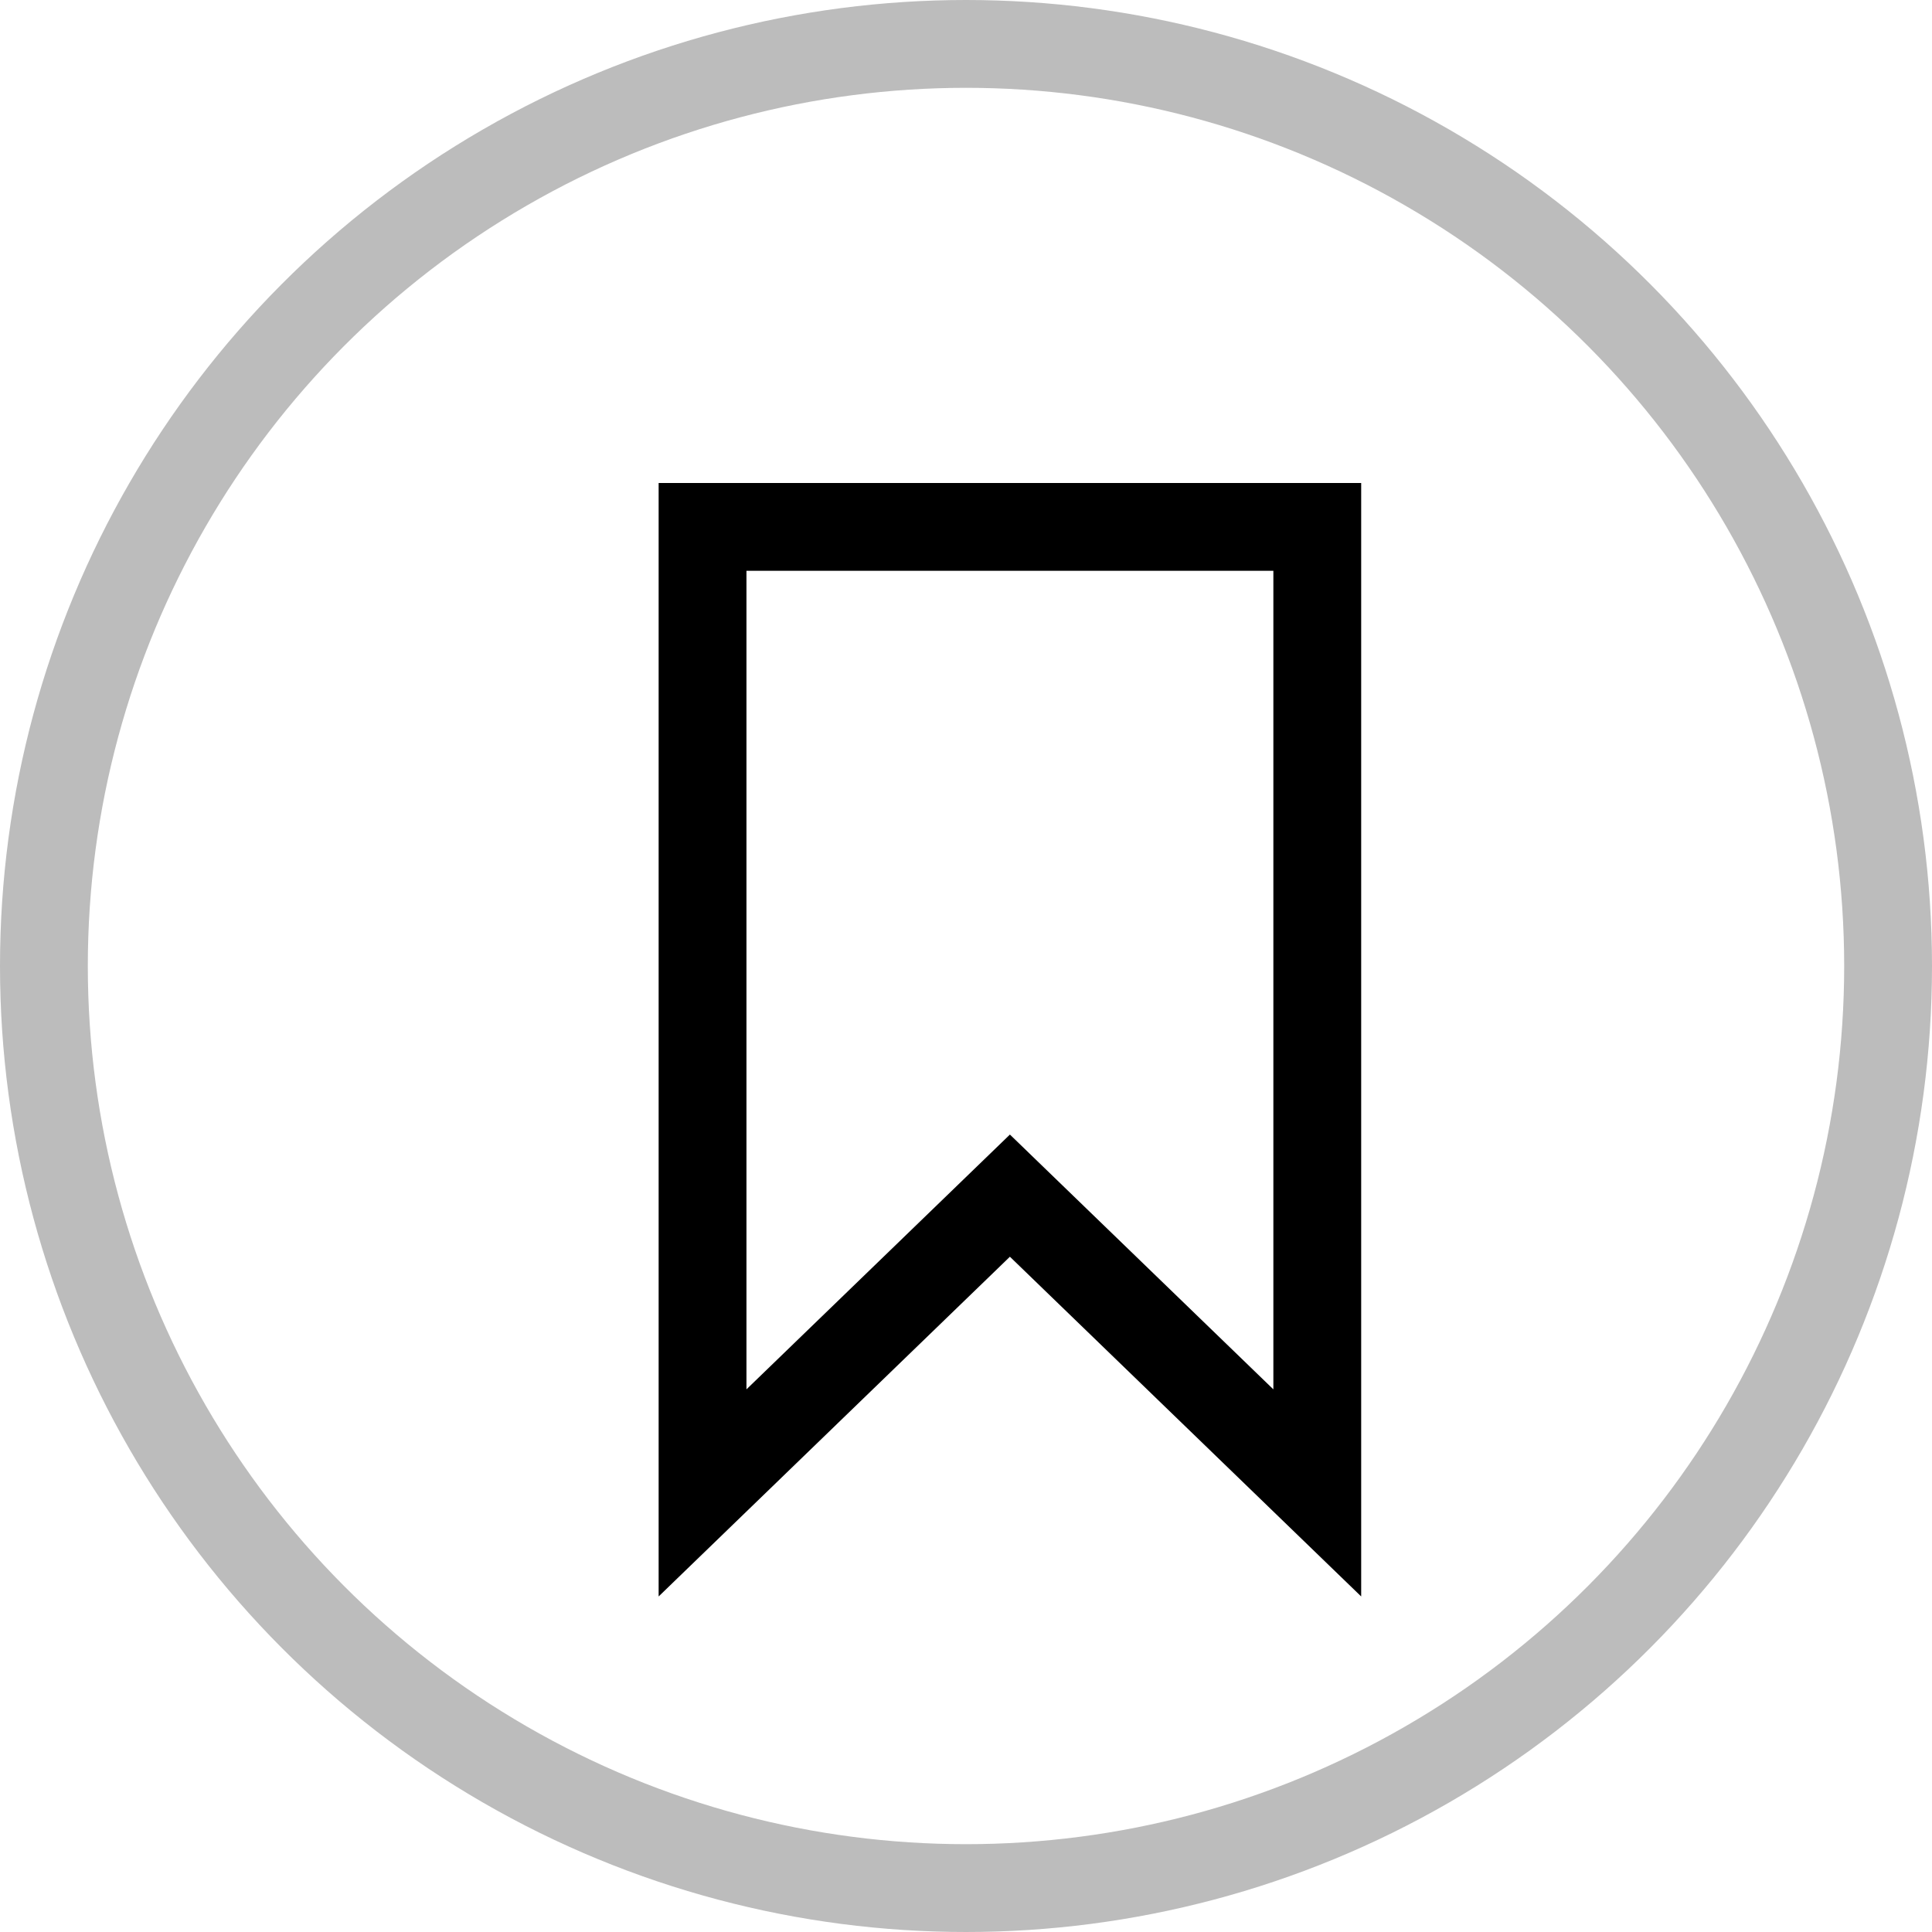 <svg xmlns="http://www.w3.org/2000/svg" width="22" height="22" viewBox="0 0 22 22" fill="none"><path d="M8 6V17L11.5 13.615L15 17V6H8Z" stroke="black"></path><circle cx="11" cy="11" r="10.5" stroke="#BCBCBC"></circle></svg>